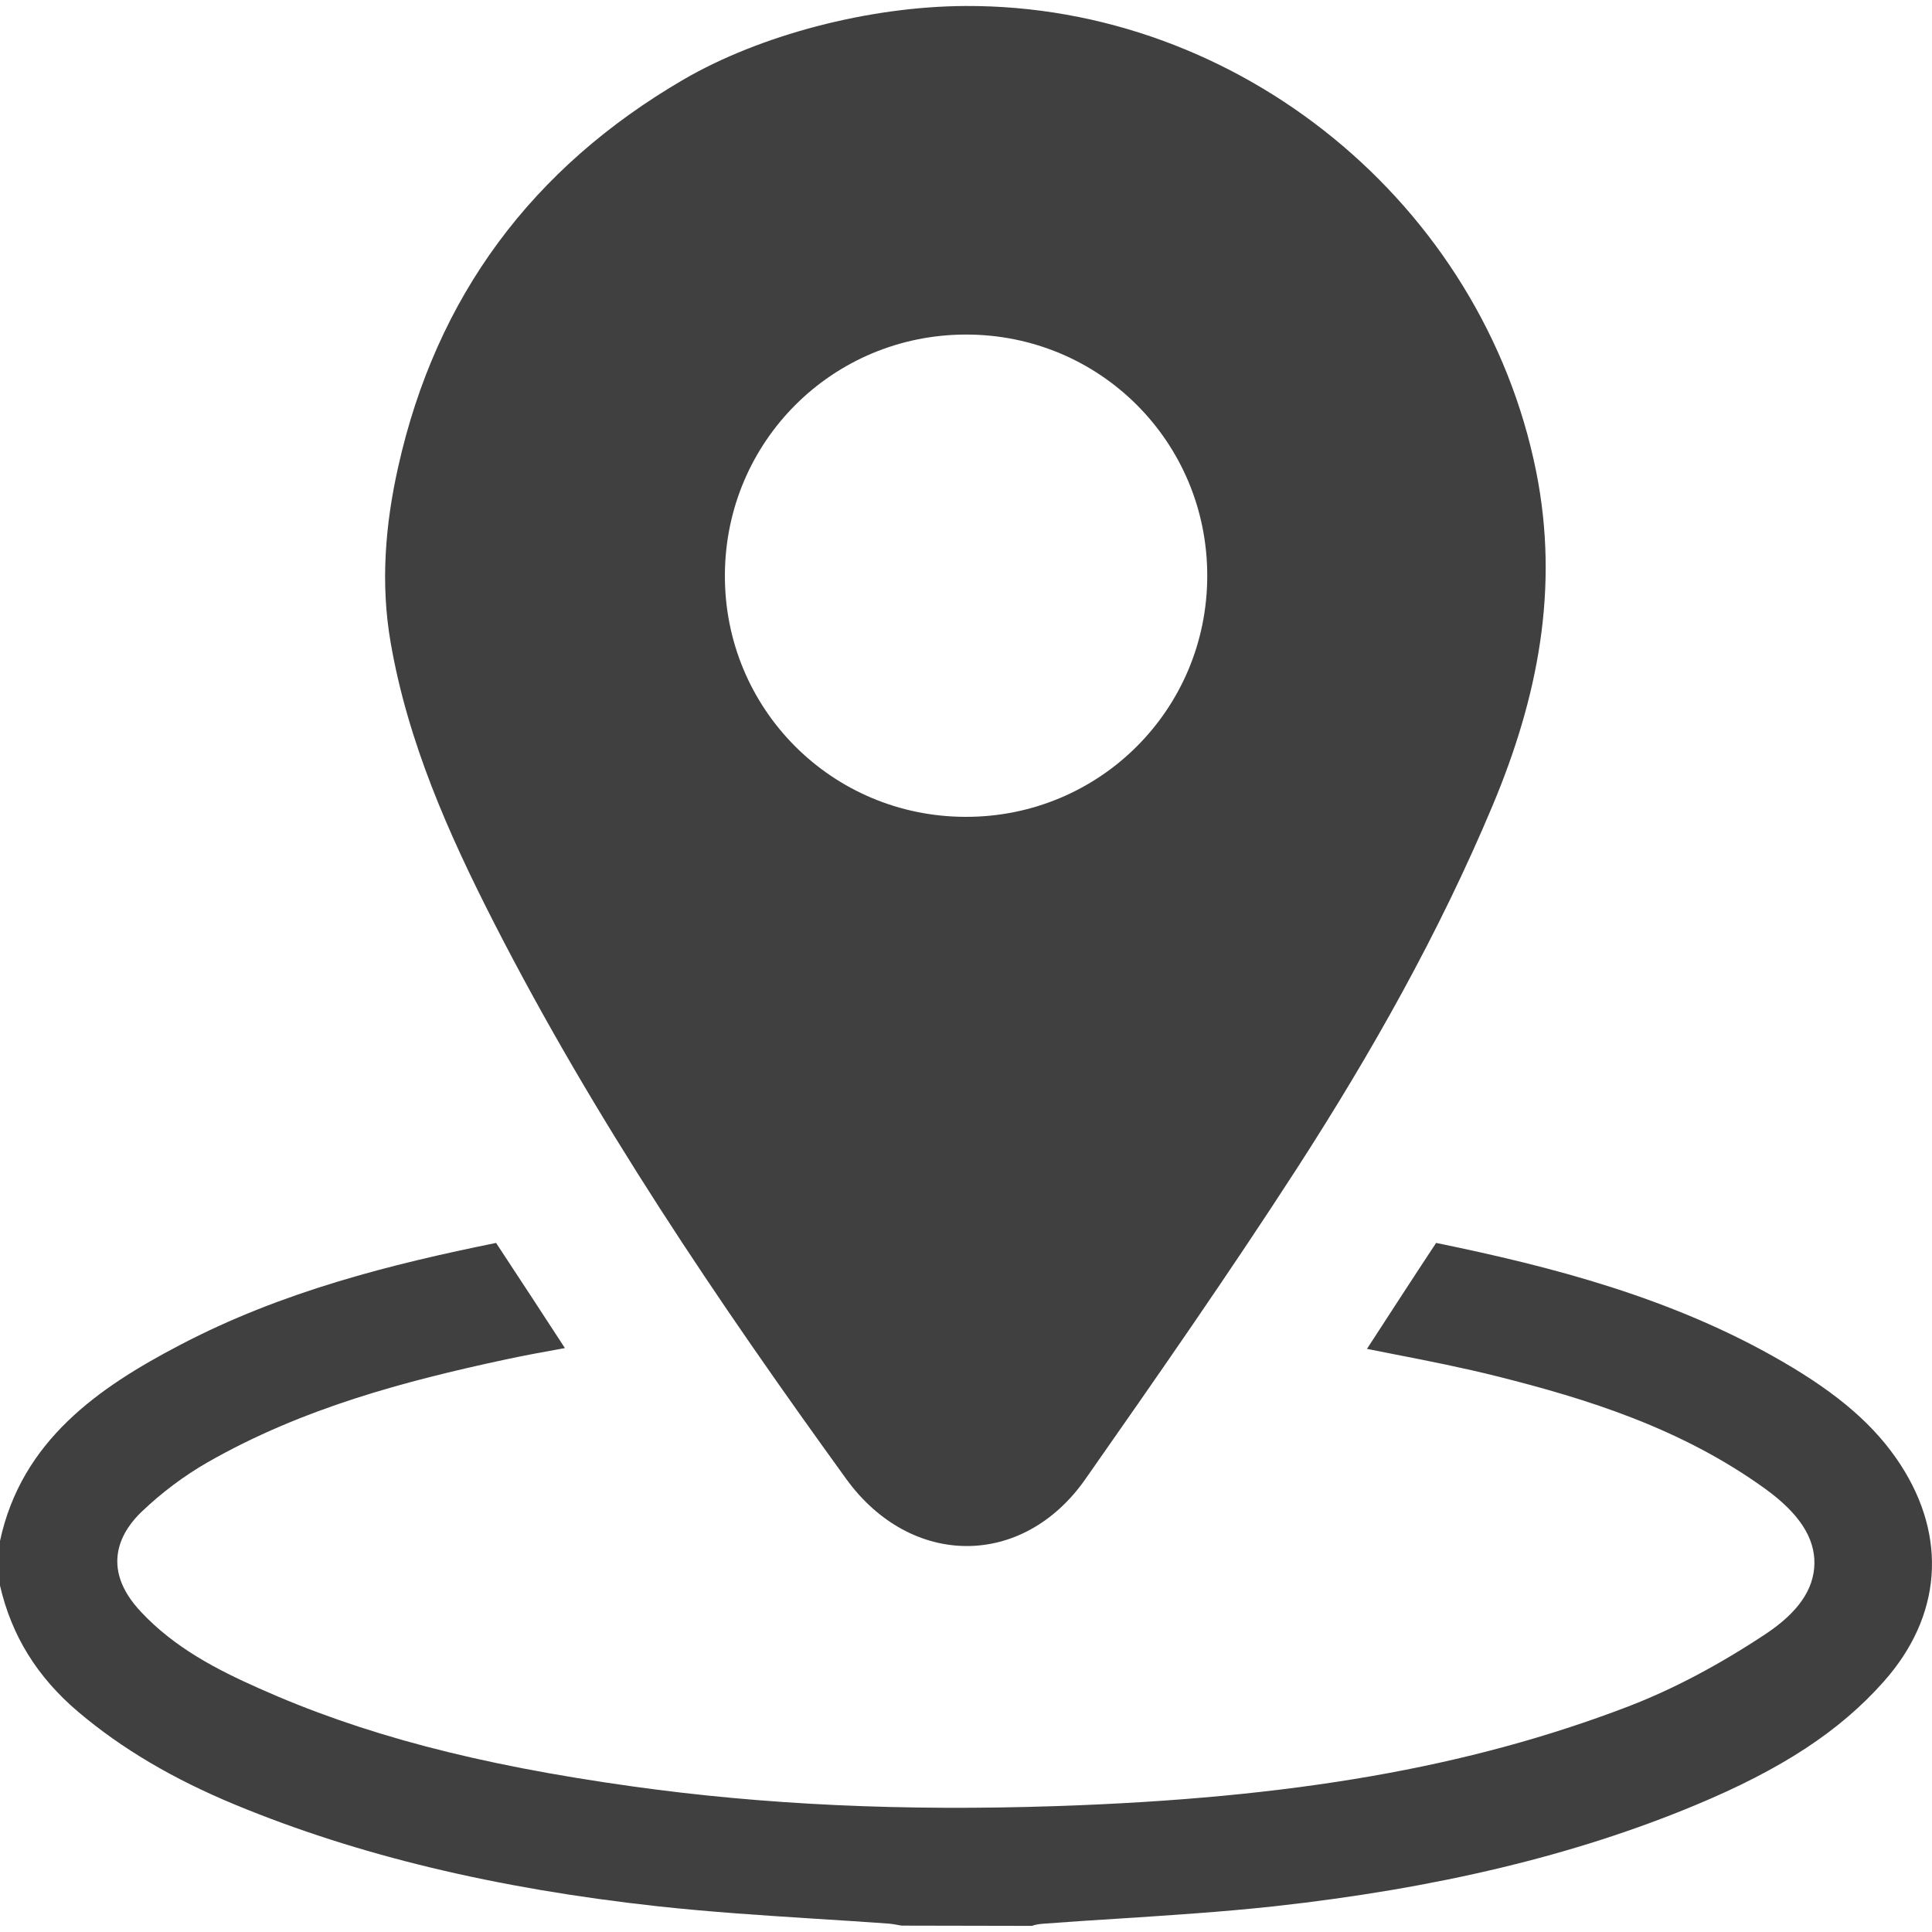 <?xml version="1.0" encoding="utf-8"?>
<!-- Generator: Adobe Illustrator 16.0.0, SVG Export Plug-In . SVG Version: 6.00 Build 0)  -->
<!DOCTYPE svg PUBLIC "-//W3C//DTD SVG 1.1//EN" "http://www.w3.org/Graphics/SVG/1.1/DTD/svg11.dtd">
<svg version="1.1" id="Layer_1" xmlns="http://www.w3.org/2000/svg" xmlns:xlink="http://www.w3.org/1999/xlink" x="0px" y="0px"
	 width="30px" height="30px" viewBox="0 0 30 30" enable-background="new 0 0 30 30" xml:space="preserve">
<g>
	<path fill="#404041" d="M29.51,22.742c-0.386-0.594-0.95-1.088-1.83-1.598c-1.711-0.994-3.592-1.477-5.38-1.844
		c-0.354,0.535-0.705,1.078-1.062,1.627l-0.012,0.018c0.136,0.027,0.273,0.055,0.413,0.082c0.537,0.104,1.074,0.211,1.606,0.344
		c1.394,0.35,2.863,0.805,4.169,1.75c0.52,0.377,0.768,0.756,0.76,1.162c-0.008,0.396-0.251,0.75-0.746,1.082
		c-0.725,0.482-1.446,0.865-2.15,1.135c-2.47,0.945-5.205,1.422-8.872,1.545c-2.393,0.08-4.549-0.02-6.594-0.307
		c-2.405-0.336-4.194-0.807-5.798-1.525c-0.636-0.283-1.297-0.621-1.821-1.18c-0.674-0.711-0.282-1.287,0.012-1.564
		c0.311-0.297,0.664-0.559,1.018-0.762c1.481-0.846,3.083-1.264,4.595-1.59c0.312-0.068,0.628-0.125,0.954-0.184
		c-0.362-0.555-0.714-1.096-1.069-1.633c-1.617,0.328-3.324,0.752-4.914,1.588C1.537,21.543,0.335,22.367,0,23.928v0.693
		c0.18,0.779,0.578,1.422,1.215,1.961c0.673,0.57,1.473,1.043,2.441,1.443c1.893,0.783,4.04,1.299,6.56,1.576
		c0.81,0.088,1.625,0.141,2.44,0.193c0.382,0.023,0.765,0.049,1.146,0.076c0.068,0.006,0.133,0.02,0.197,0.031l2.025,0.004
		c0.041-0.016,0.105-0.029,0.17-0.033c0.387-0.029,0.77-0.055,1.15-0.078c0.814-0.053,1.63-0.105,2.441-0.193
		c2.528-0.279,4.666-0.791,6.529-1.566c1.35-0.561,2.255-1.154,2.937-1.924C30.149,25.1,30.244,23.871,29.51,22.742"/>
	<path fill="#404041" d="M14.992,0.093c4.25-0.019,8.026,3.076,8.861,7.226c0.365,1.819,0.025,3.52-0.677,5.192
		c-0.83,1.978-1.879,3.838-3.038,5.633c-1.057,1.635-2.17,3.232-3.286,4.826c-0.975,1.391-2.712,1.375-3.711-0.004
		c-2.002-2.766-3.913-5.592-5.47-8.637c-0.708-1.386-1.339-2.807-1.606-4.357C5.907,9.059,5.982,8.147,6.182,7.254
		c0.591-2.652,2.083-4.65,4.43-6.018C11.802,0.544,13.489,0.1,14.992,0.093 M18.746,8.941c0.002-2.08-1.671-3.75-3.751-3.746
		c-2.068,0.004-3.729,1.659-3.739,3.729c-0.011,2.079,1.656,3.756,3.736,3.76C17.071,12.689,18.746,11.02,18.746,8.941"/>
</g>
</svg>
